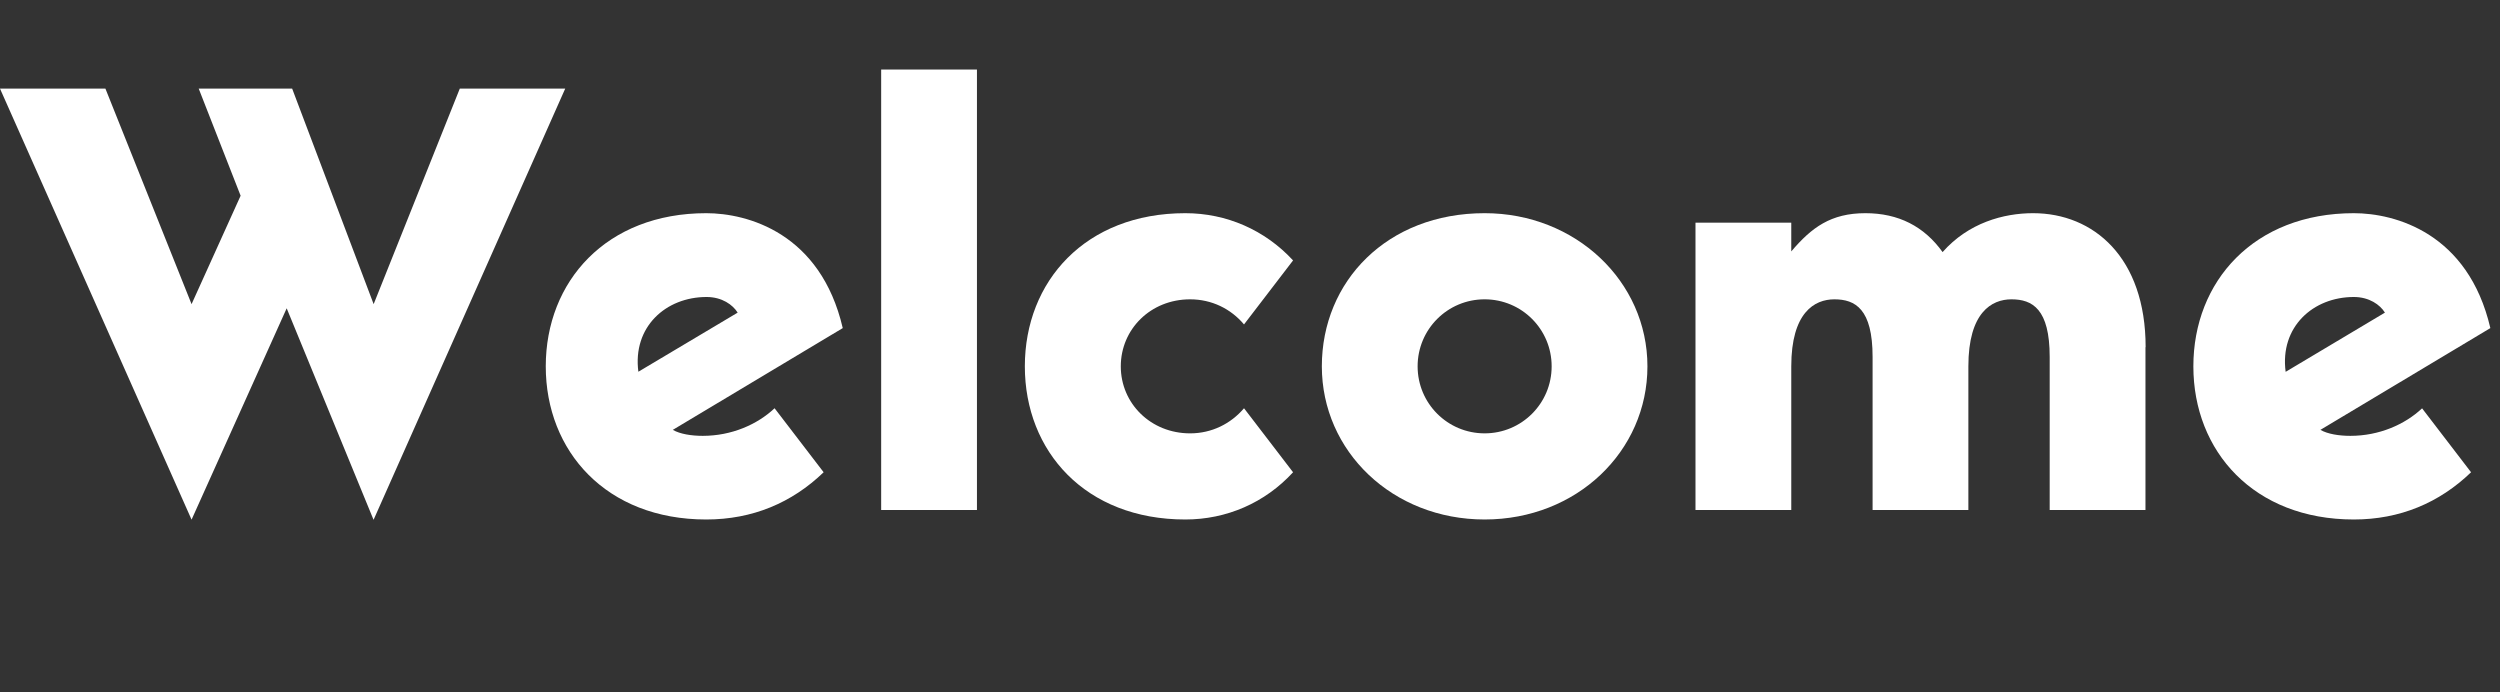 <?xml version="1.0" encoding="UTF-8"?>
<svg id="_圖層_1" data-name="圖層 1" xmlns="http://www.w3.org/2000/svg" viewBox="0 0 150.34 41.62">
  <rect x="0" y="0" width="150.34" height="41.62" fill="#333333" stroke="none"/>
  <defs>
    <style>
      .cls-1 {
        fill: #fff;
        stroke-width: 0px;
      }
    </style>
  </defs>
  <path class="cls-1" d="M22.46,31.25l-5.22-12.71-5.72,12.71L0,5.33h6.34l5.18,12.96,2.95-6.52-2.52-6.44h5.62l4.9,12.96,5.18-12.96h6.34l-11.52,25.92Z"/>
  <path class="cls-1" d="M46.58,24.55l2.95,3.85c-1.91,1.84-4.28,2.84-7.06,2.84-6.01,0-9.65-4.1-9.65-9.21s3.64-9.21,9.65-9.21c2.48,0,6.88,1.19,8.21,6.91l-10.22,6.12c.43.25,1.12.36,1.8.36,1.73,0,3.28-.68,4.32-1.66ZM38.38,22.36l5.98-3.56c-.29-.47-.94-.94-1.87-.94-2.45,0-4.46,1.8-4.1,4.5Z"/>
  <path class="cls-1" d="M58.75,4.18v26.49h-5.76V4.18h5.76Z"/>
  <path class="cls-1" d="M74.81,24.55l2.95,3.85c-1.69,1.84-4,2.84-6.48,2.84-6.01,0-9.65-4.1-9.65-9.21s3.64-9.21,9.65-9.21c2.48,0,4.79,1.01,6.48,2.84l-2.95,3.85c-.79-.94-1.94-1.51-3.24-1.51-2.38,0-4.17,1.8-4.17,4.03s1.8,4.03,4.17,4.03c1.3,0,2.45-.58,3.24-1.51Z"/>
  <path class="cls-1" d="M99.07,22.03c0,5.11-4.25,9.21-9.79,9.21s-9.79-4.1-9.79-9.21,3.92-9.21,9.79-9.21c5.47,0,9.79,4.1,9.79,9.21ZM93.31,22.03c0-2.23-1.8-4.03-4.03-4.03s-4.03,1.8-4.03,4.03,1.8,4.03,4.03,4.03,4.03-1.8,4.03-4.03Z"/>
  <path class="cls-1" d="M129.02,20.88v9.79h-5.76v-9.21c0-2.88-1.04-3.46-2.3-3.46-1.19,0-2.59.79-2.59,4.03v8.64h-5.76v-9.21c0-2.88-1.04-3.46-2.3-3.46-1.19,0-2.59.79-2.59,4.03v8.64h-5.76V13.39h5.76v1.73c1.22-1.44,2.38-2.3,4.46-2.3,1.98,0,3.53.79,4.64,2.34,1.55-1.76,3.67-2.34,5.44-2.34,3.64,0,6.77,2.66,6.77,8.06Z"/>
  <path class="cls-1" d="M145.65,24.55l2.95,3.85c-1.91,1.84-4.28,2.84-7.05,2.84-6.01,0-9.65-4.1-9.65-9.21s3.64-9.21,9.65-9.21c2.48,0,6.88,1.19,8.21,6.91l-10.22,6.12c.43.25,1.12.36,1.8.36,1.73,0,3.28-.68,4.32-1.66ZM137.45,22.36l5.97-3.56c-.29-.47-.94-.94-1.87-.94-2.45,0-4.46,1.8-4.1,4.5Z"/>
</svg>